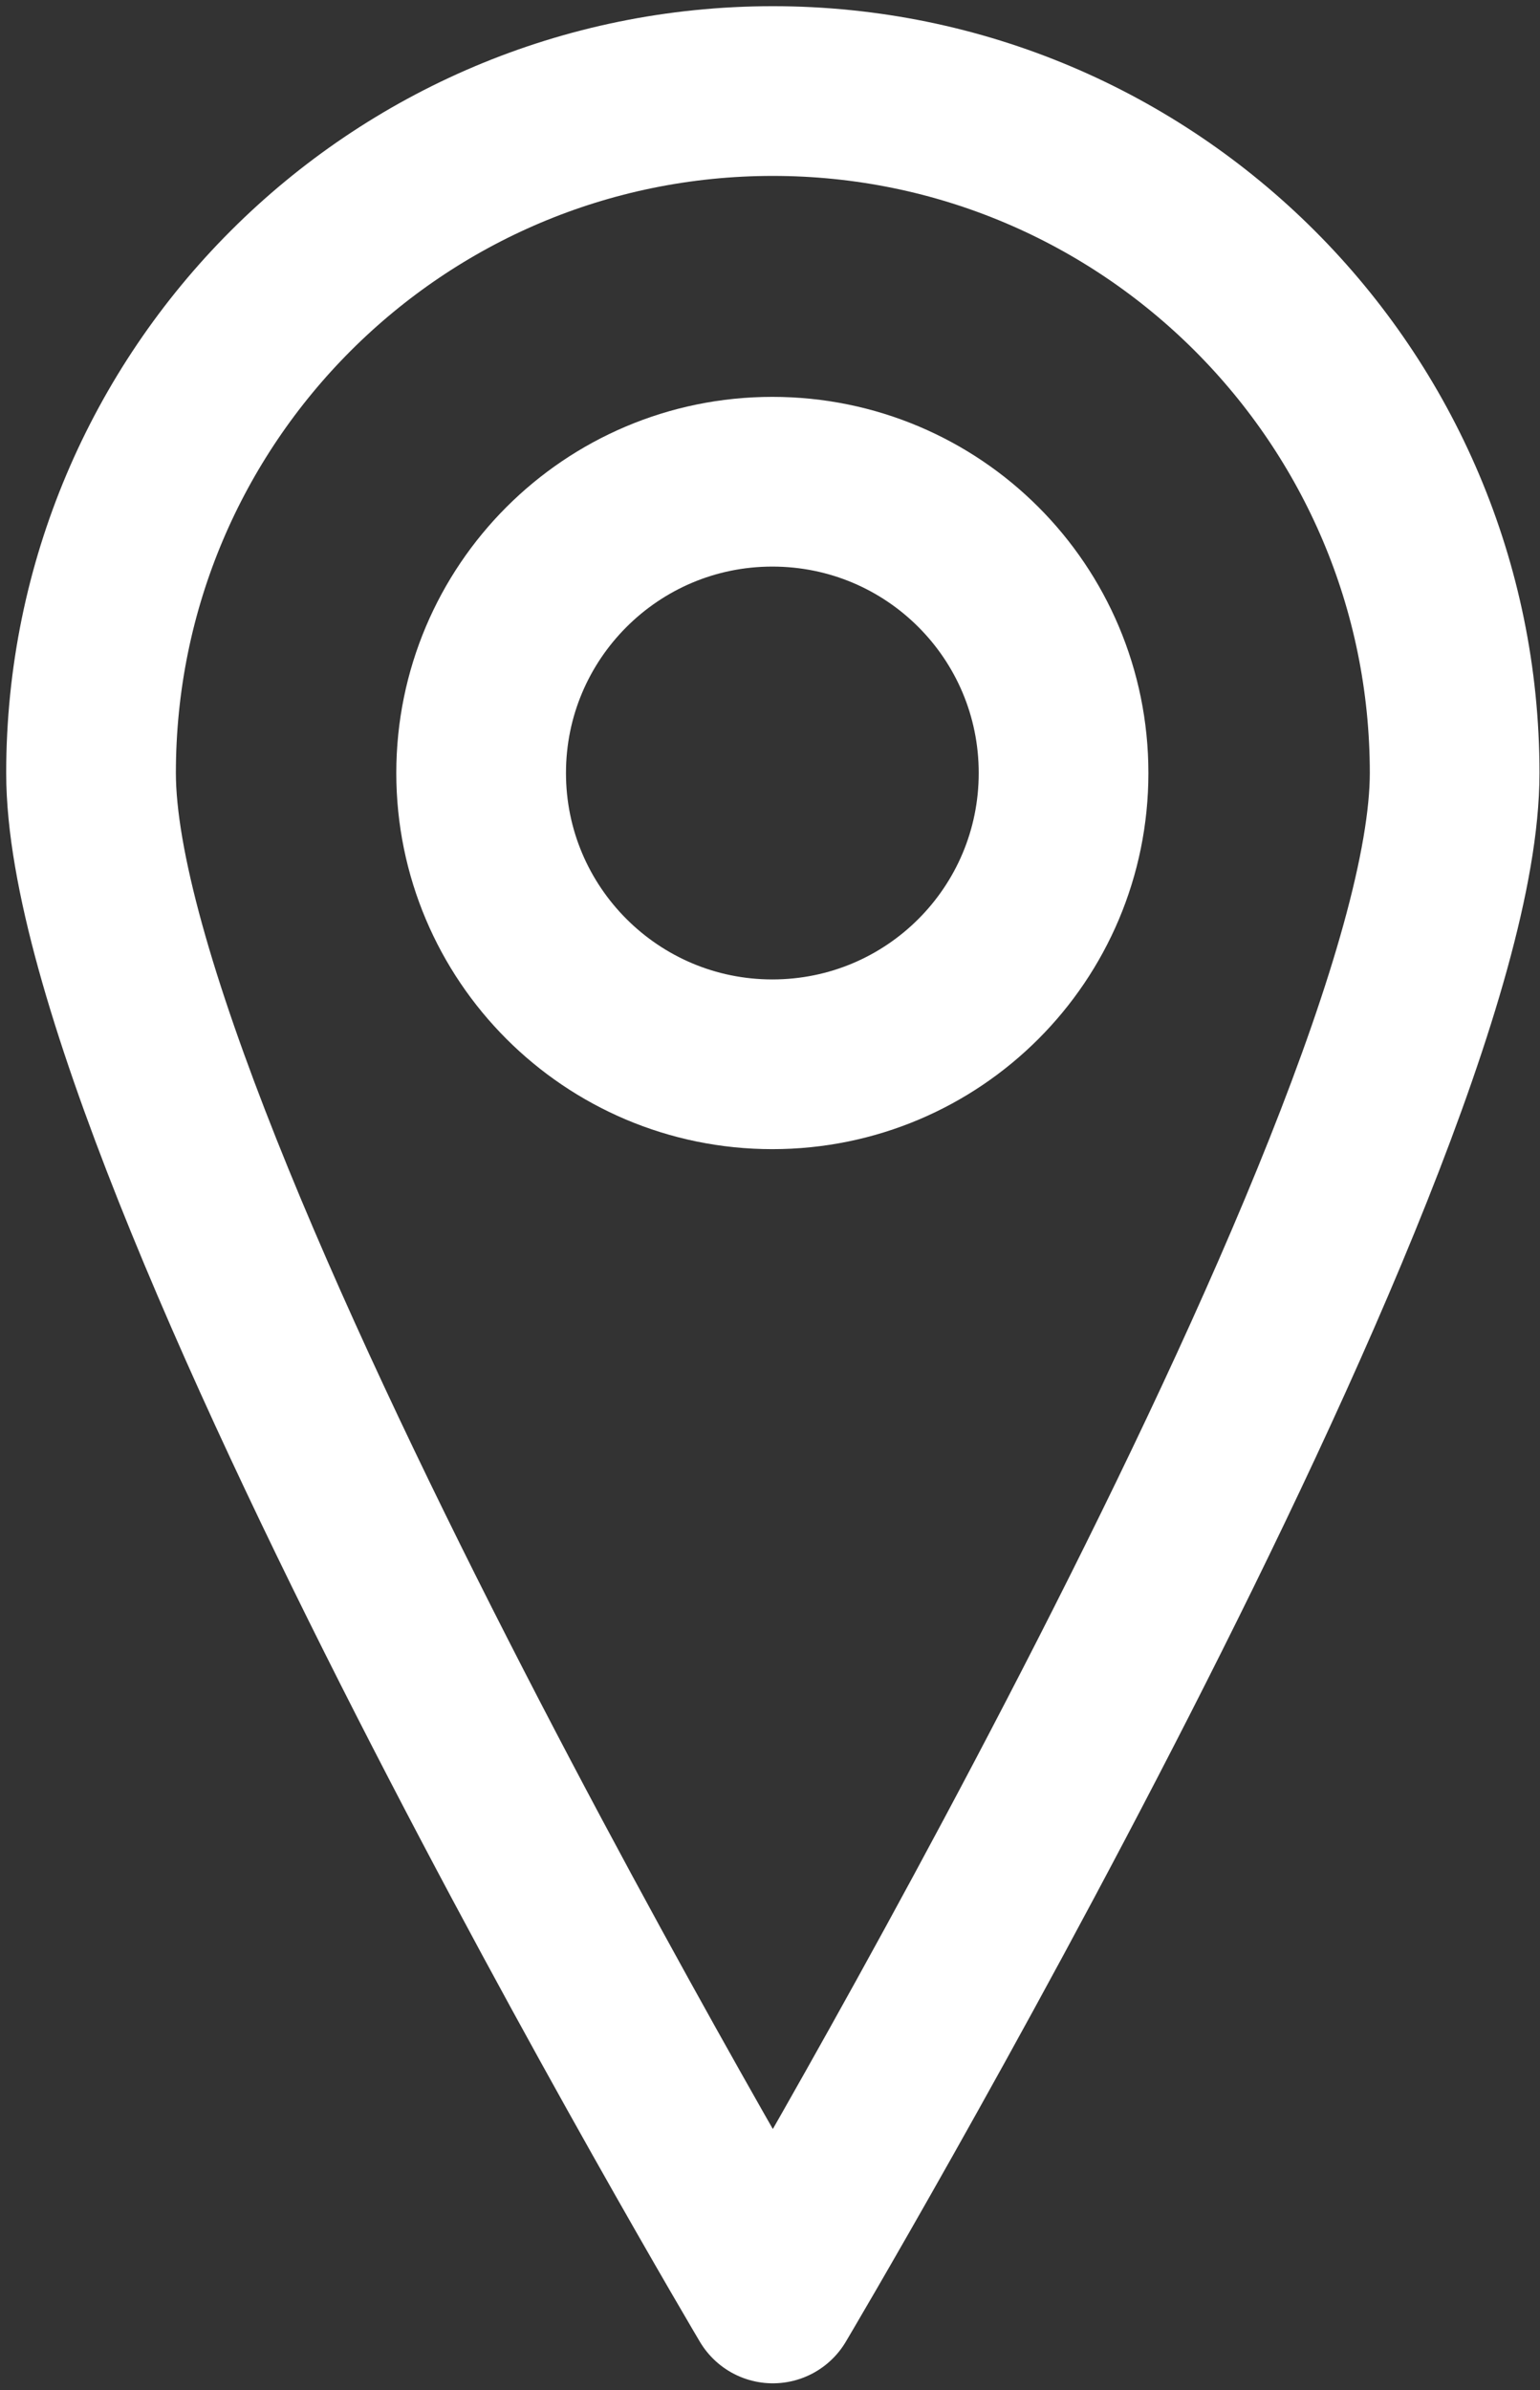 <svg width="203" height="315" viewBox="0 0 203 315" fill="none" xmlns="http://www.w3.org/2000/svg">
<rect x="0" y="0" width="203" height="315" fill="#333333" stroke="none"/>
<path d="M191.749 101.874C191.749 151.542 101.874 302.91 101.874 302.91C101.874 302.91 12 151.542 12 101.874C12 52.207 52.268 12 101.874 12C151.481 12 191.749 52.268 191.749 101.874Z" stroke="white" stroke-width="22.367" stroke-linejoin="round"/>
<path d="M140.197 101.874C140.197 123.099 123.035 140.262 101.81 140.262C80.584 140.262 63.422 123.039 63.422 101.874C63.422 80.709 80.584 63.486 101.81 63.486C123.035 63.486 140.197 80.649 140.197 101.874Z" stroke="white" stroke-width="22.367" stroke-linejoin="round"/>
</svg>
